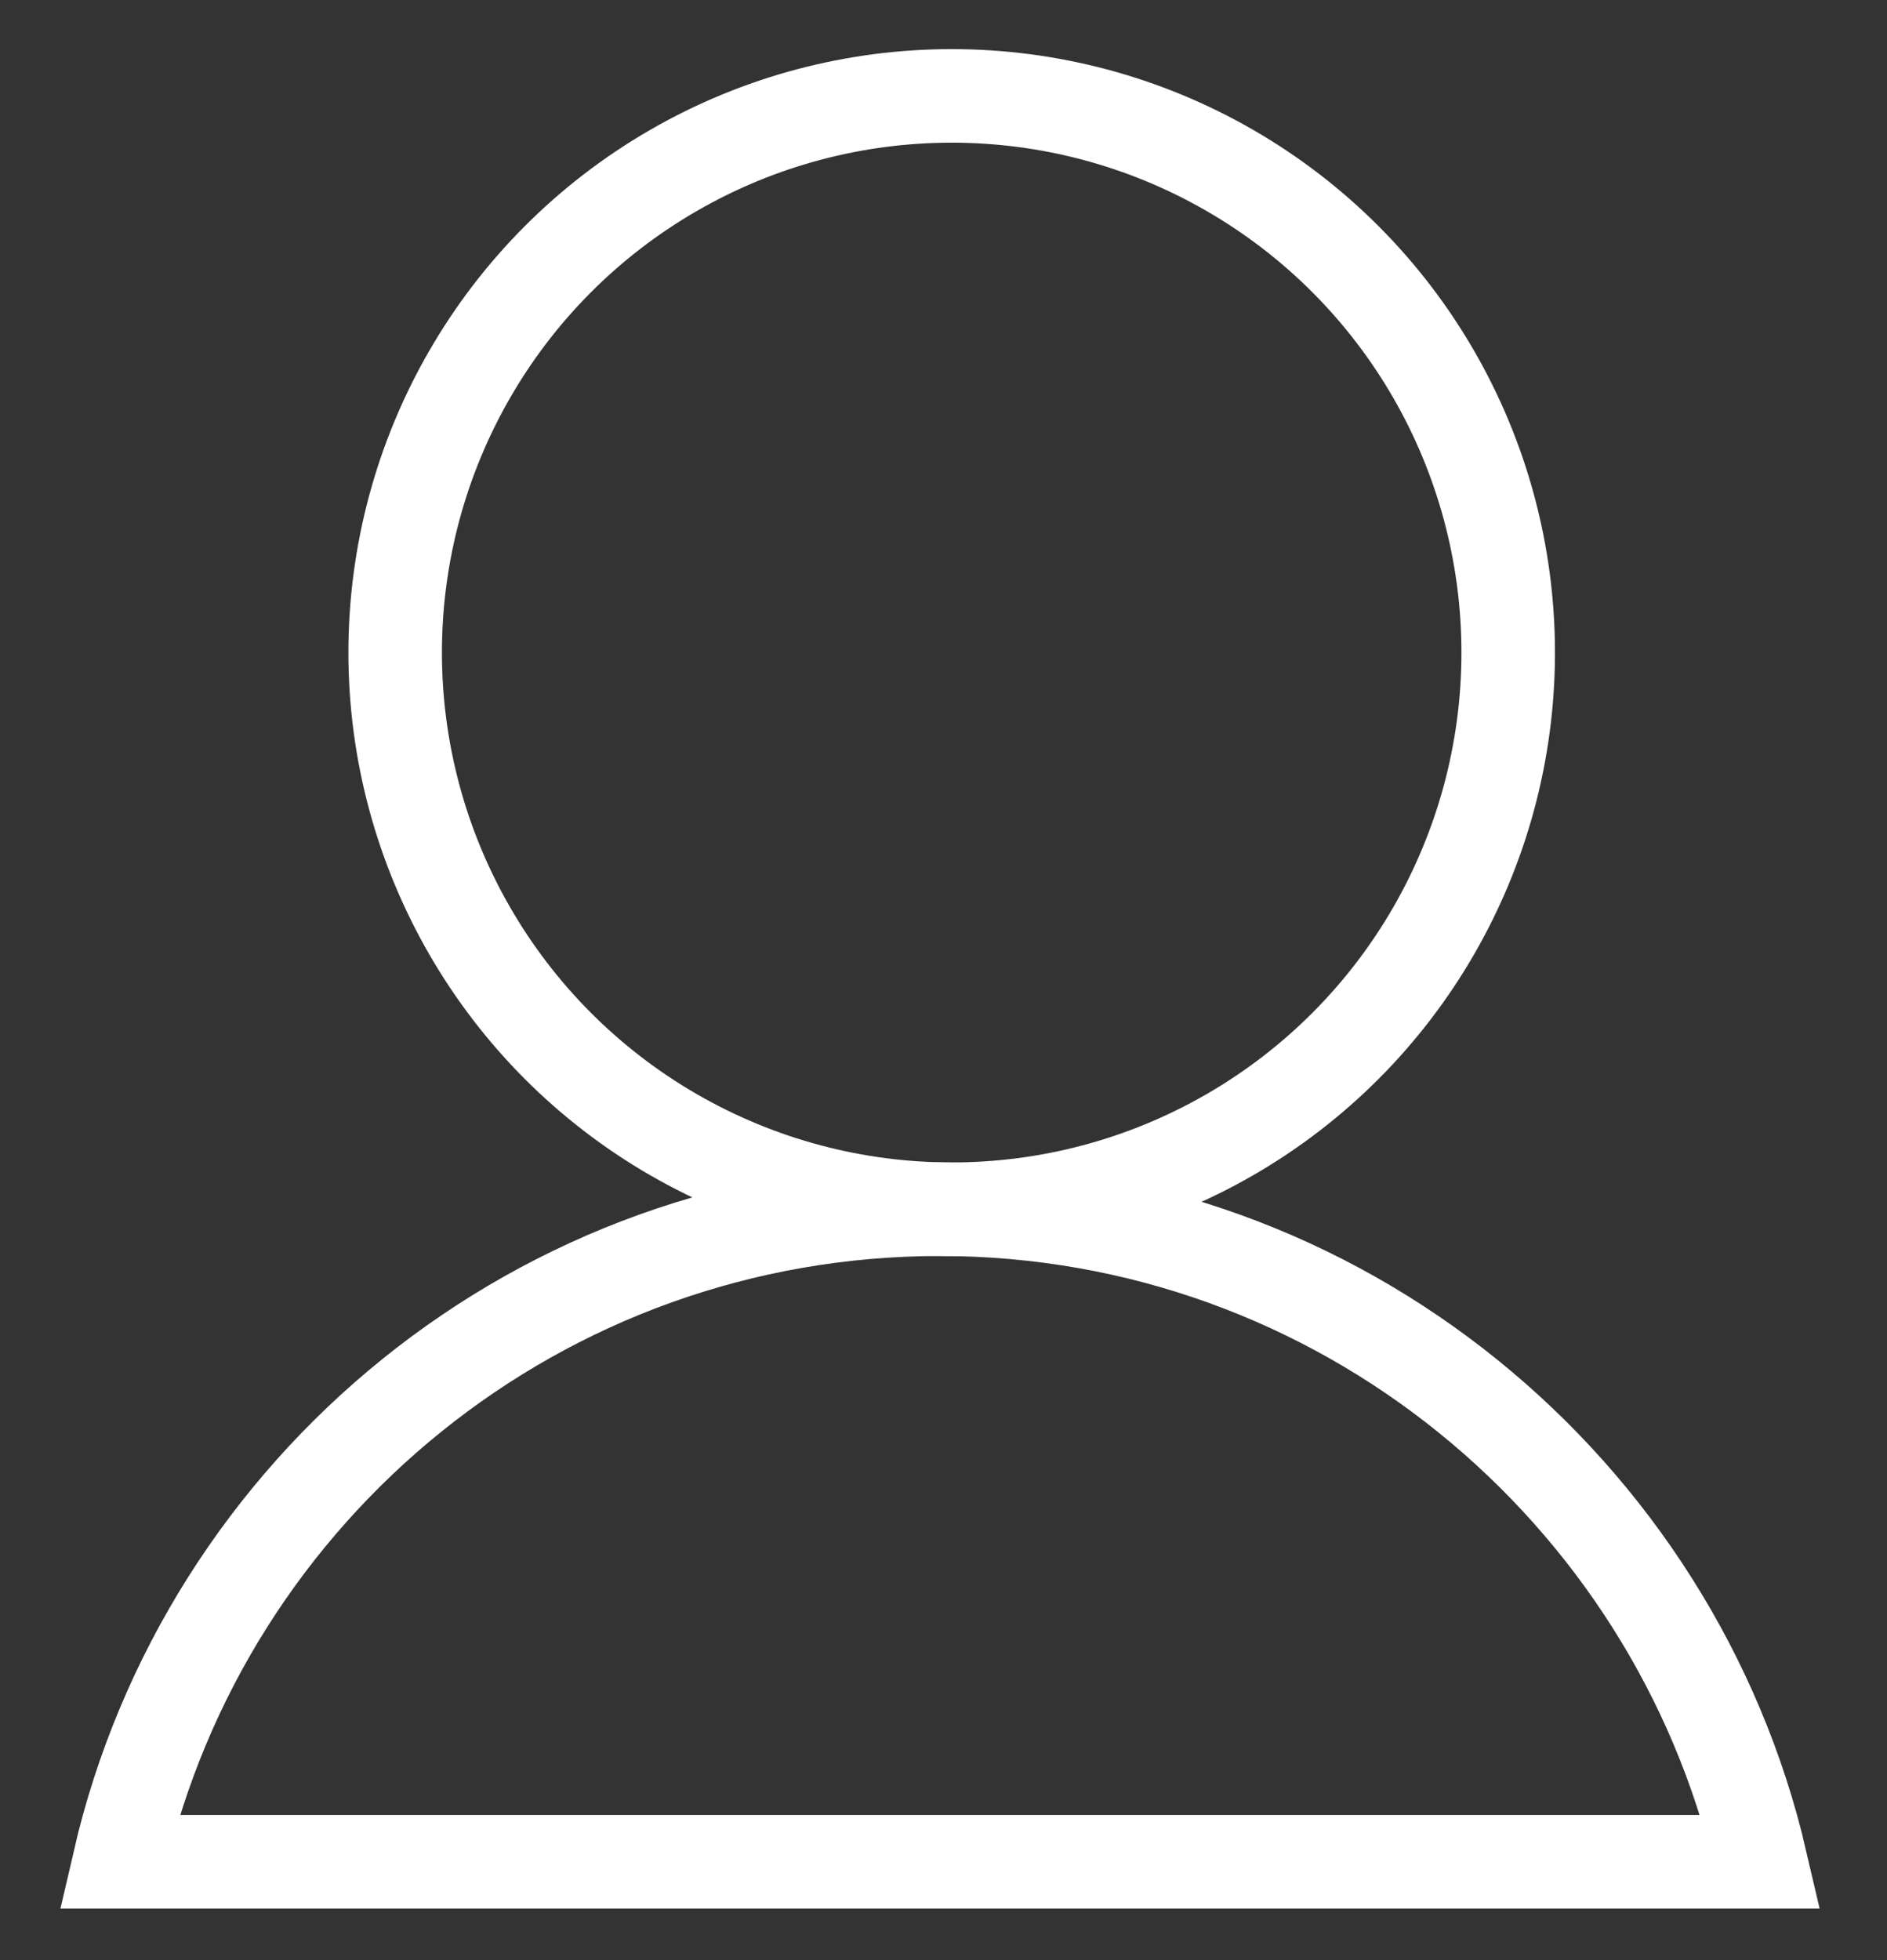 <?xml version="1.0" encoding="utf-8"?>
<!-- Generator: Adobe Illustrator 21.1.0, SVG Export Plug-In . SVG Version: 6.00 Build 0)  -->
<svg version="1.1" id="Layer_1" xmlns="http://www.w3.org/2000/svg" xmlns:xlink="http://www.w3.org/1999/xlink" x="0px" y="0px"
	 viewBox="0 0 80.7 83.8" style="enable-background:new 0 0 80.7 83.8;" xml:space="preserve">
<rect x="0" y="0" width="80.7" height="83.8" fill="#333333" stroke="none"/>
<style type="text/css">
	.st0{fill:none;stroke:#FFFFFF;stroke-width:4;stroke-miterlimit:10;}
</style>
<g>
	<circle class="st0" cx="40.7" cy="27.9" r="23.8"/>
	<path class="st0" d="M40.2,51.7c-17.1,0-31.4,11.9-35.1,27.9l70.2,0C71.6,63.7,57.3,51.7,40.2,51.7z"/>
</g>
</svg>
